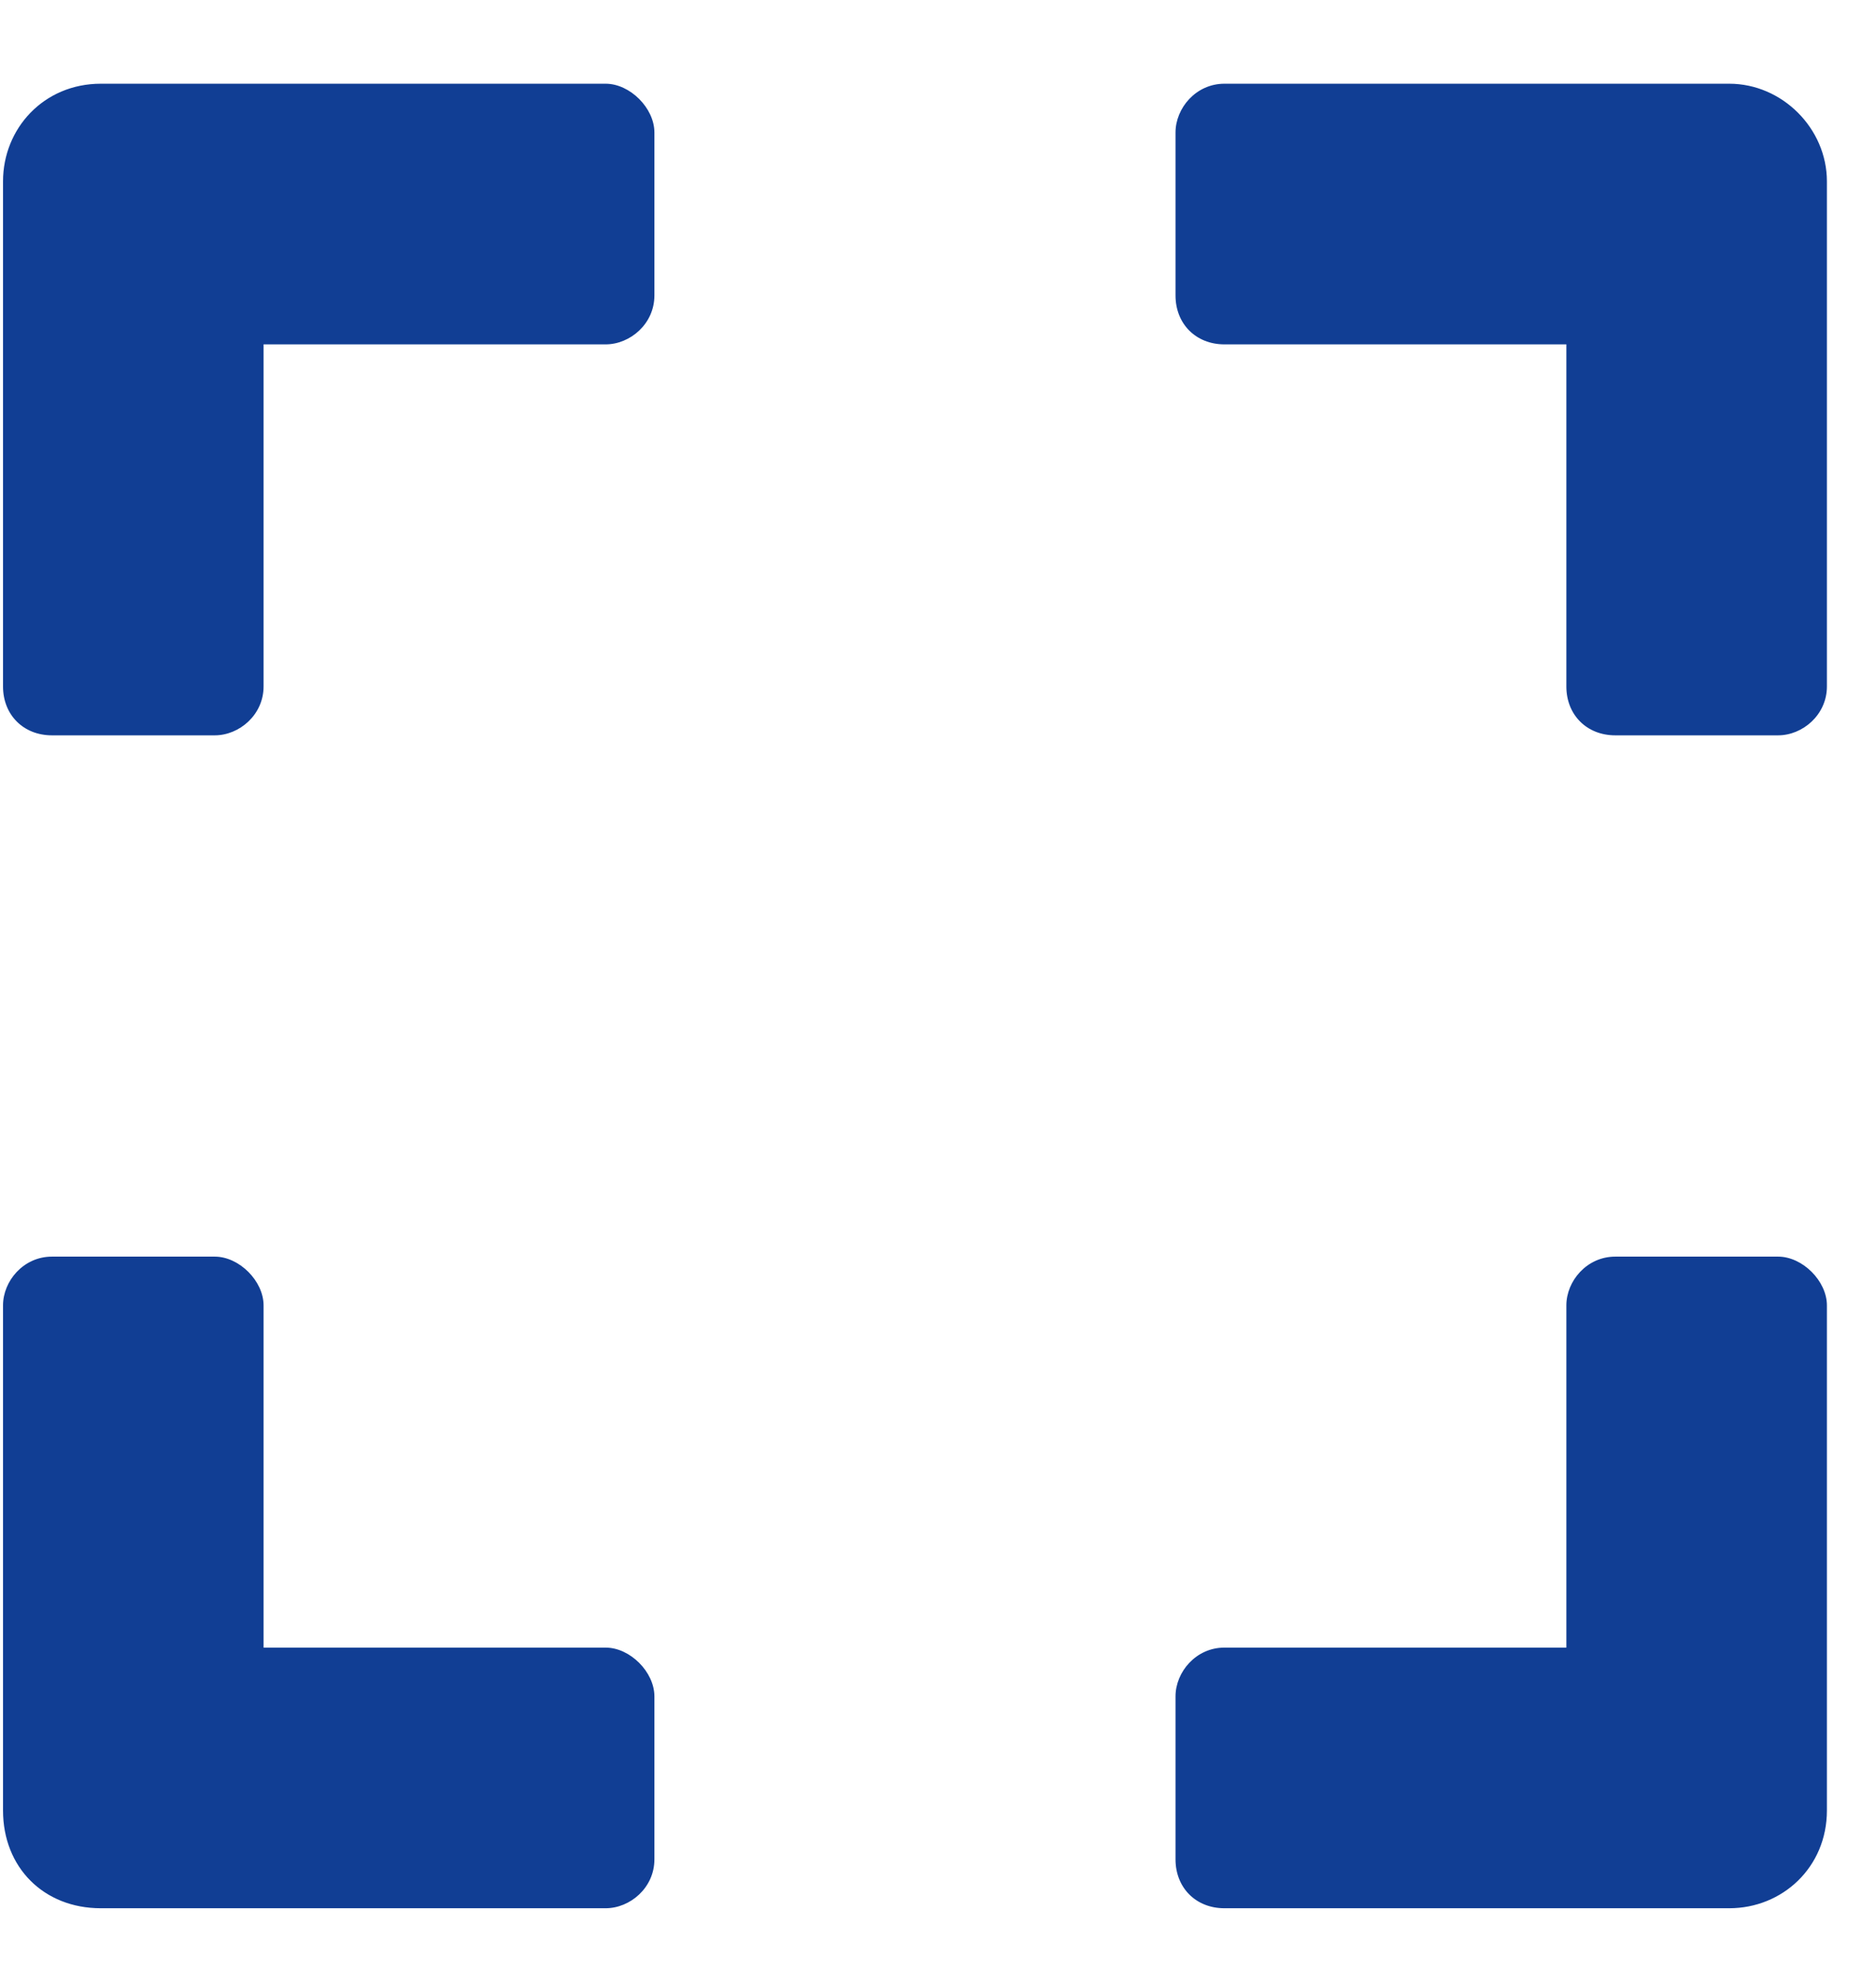 <svg width="18" height="19" viewBox="0 0 18 19" fill="none" xmlns="http://www.w3.org/2000/svg">
<path d="M0.029 6.584C0.029 6.857 0.225 7.053 0.498 7.053H2.061C2.295 7.053 2.529 6.857 2.529 6.584V3.303H5.811C6.045 3.303 6.279 3.107 6.279 2.834V1.271C6.279 1.037 6.045 0.803 5.811 0.803H0.967C0.42 0.803 0.029 1.232 0.029 1.74V6.584ZM11.279 1.271V2.834C11.279 3.107 11.475 3.303 11.748 3.303H15.029V6.584C15.029 6.857 15.225 7.053 15.498 7.053H17.061C17.295 7.053 17.529 6.857 17.529 6.584V1.74C17.529 1.232 17.1 0.803 16.592 0.803H11.748C11.475 0.803 11.279 1.037 11.279 1.271ZM17.061 12.053H15.498C15.225 12.053 15.029 12.287 15.029 12.521V15.803H11.748C11.475 15.803 11.279 16.037 11.279 16.271V17.834C11.279 18.107 11.475 18.303 11.748 18.303H16.592C17.1 18.303 17.529 17.912 17.529 17.365V12.521C17.529 12.287 17.295 12.053 17.061 12.053ZM6.279 17.834V16.271C6.279 16.037 6.045 15.803 5.811 15.803H2.529V12.521C2.529 12.287 2.295 12.053 2.061 12.053H0.498C0.225 12.053 0.029 12.287 0.029 12.521V17.365C0.029 17.912 0.42 18.303 0.967 18.303H5.811C6.045 18.303 6.279 18.107 6.279 17.834Z" fill="#113E94"/>
</svg>
